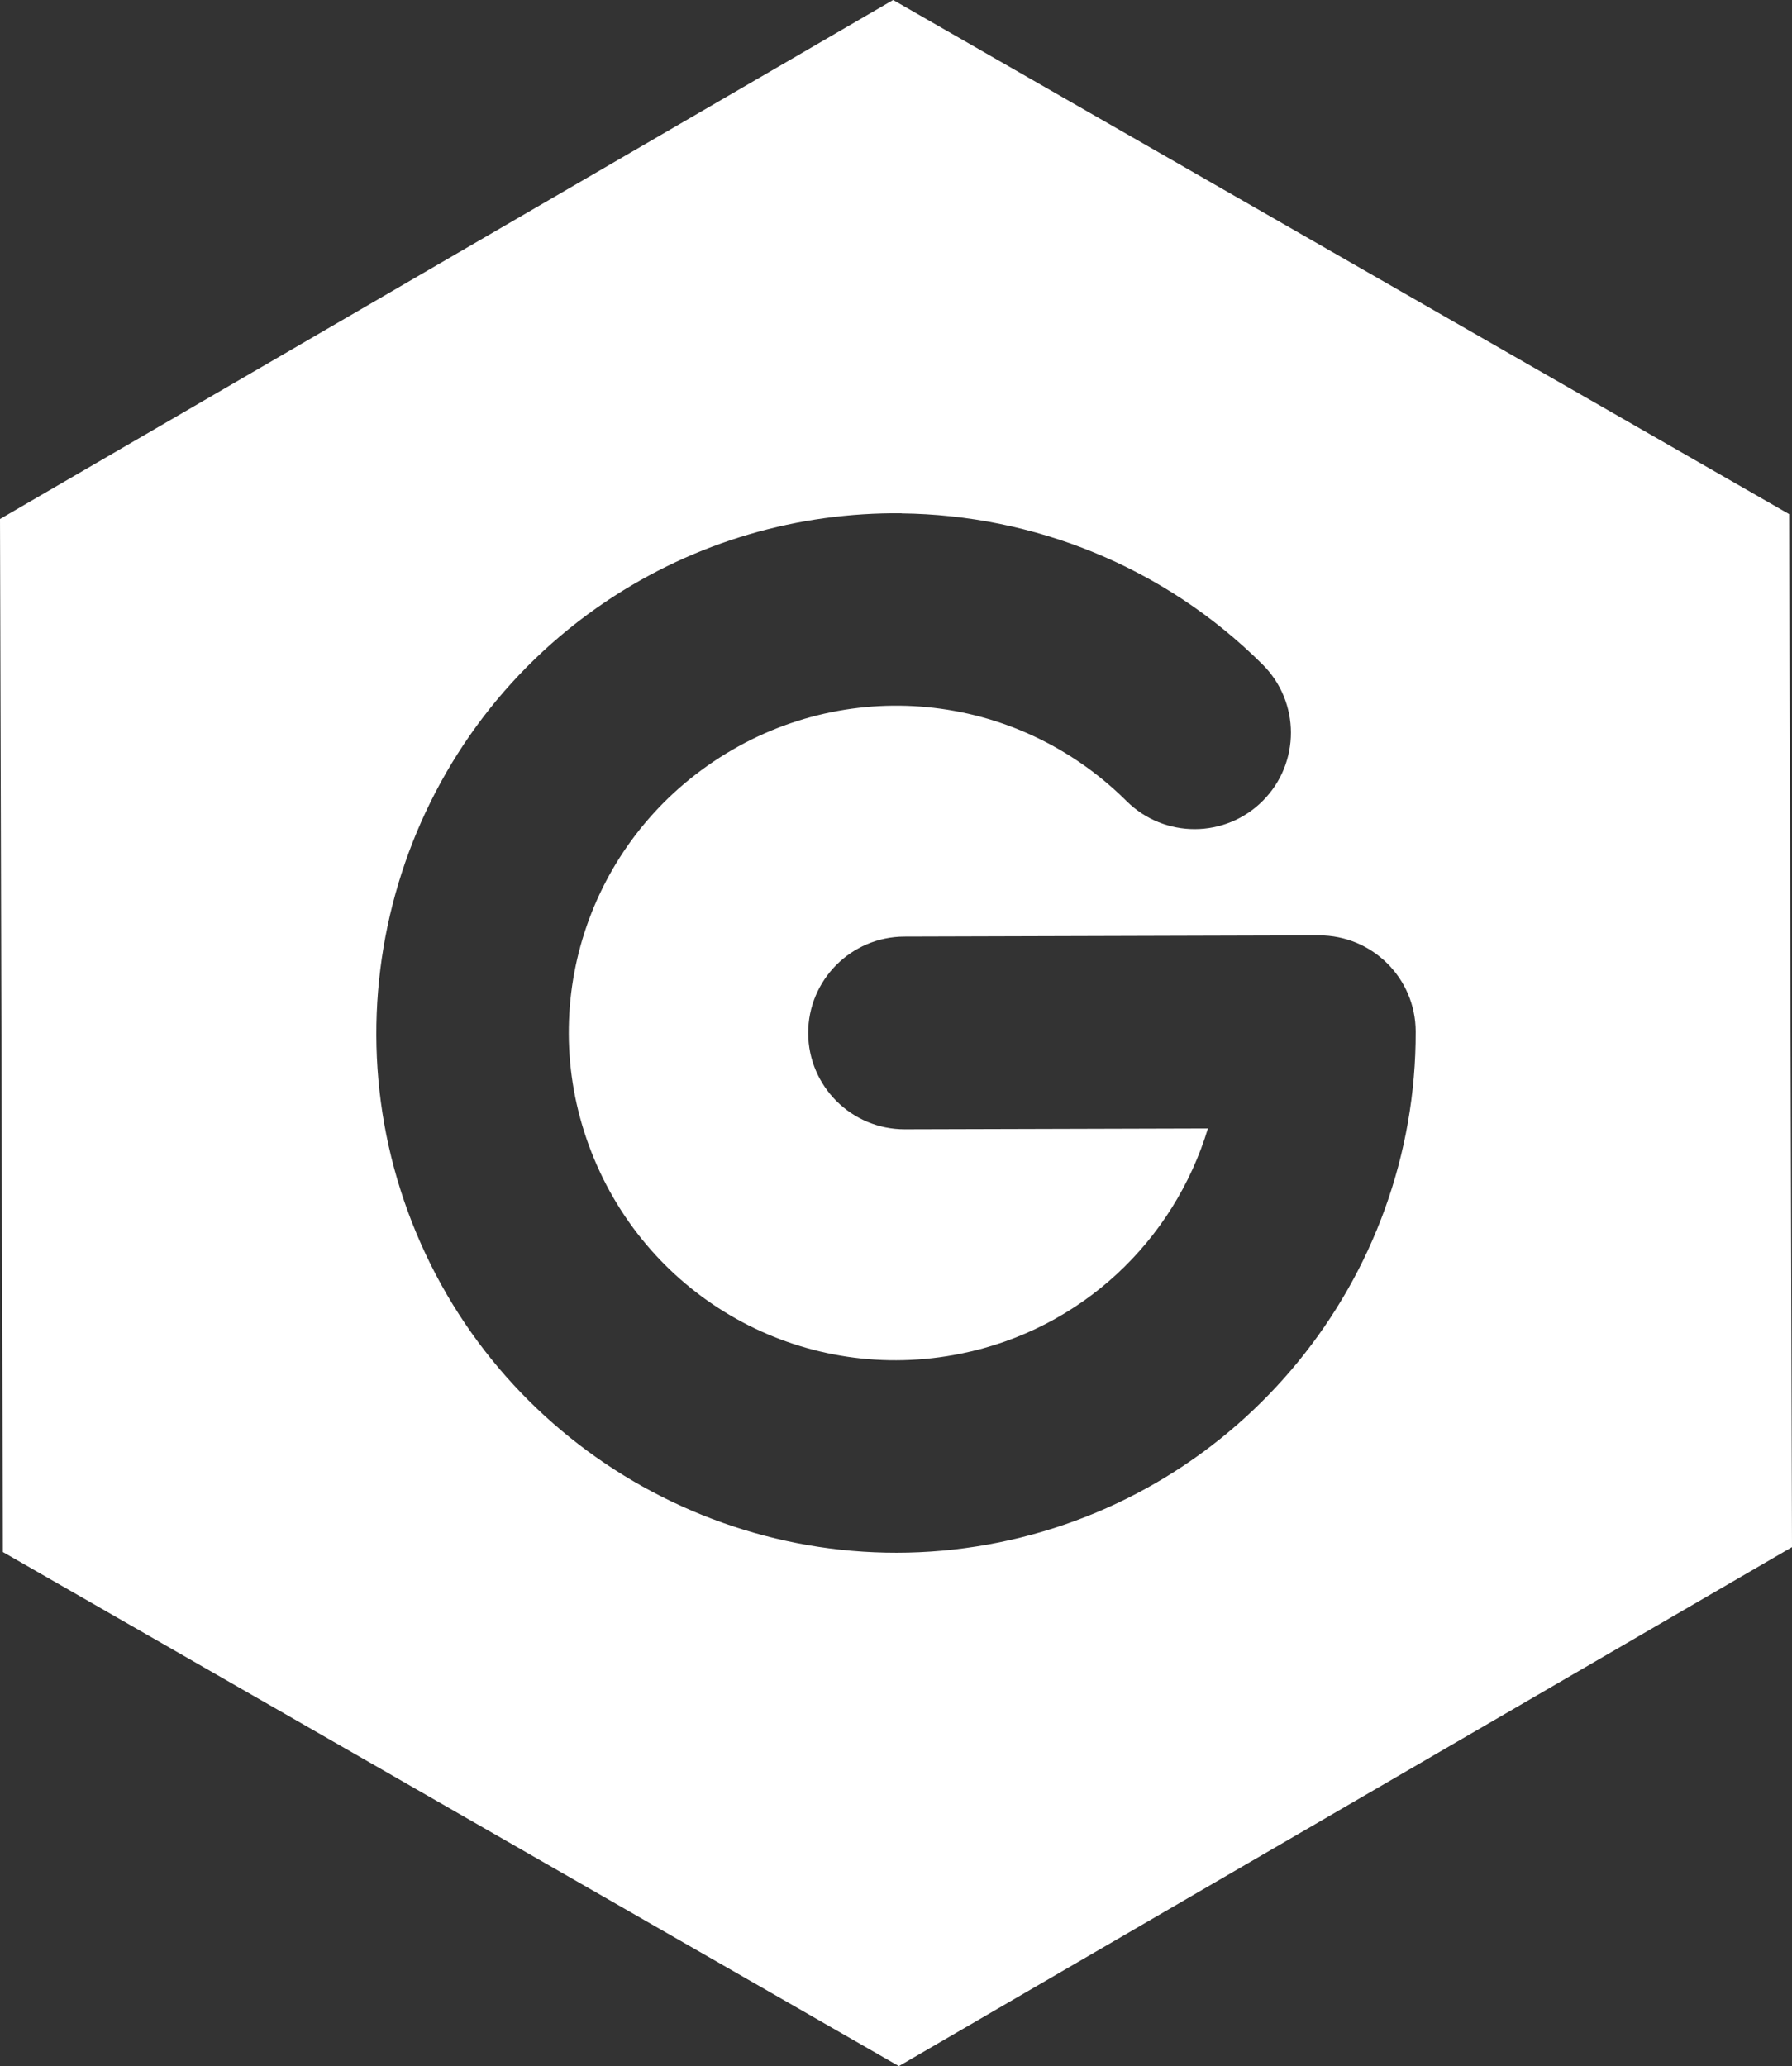 <?xml version="1.0" encoding="UTF-8"?>
<svg xmlns="http://www.w3.org/2000/svg" id="Calque_1" data-name="Calque 1" viewBox="0 0 150 172.93">
  <rect x="0" y="0" width="150" height="172.93" fill="#333333" stroke="none"/>
  <defs>
    <style>
      .cls-1 {
        fill: #fff;
        stroke-width: 0px;
      }
    </style>
  </defs>
  <path class="cls-1" d="M74.76,0h0L0,43.44l.24,86.46,75,43.03,74.76-43.44-.24-86.46L74.76,0h0ZM75.47,42.97h0c11.03.13,21.95,4.42,30.21,12.64,3.16,3.14,3.17,8.25.03,11.41s-8.25,3.17-11.41.03c-9.3-9.25-23.69-10.62-34.57-3.31-10.88,7.31-15.04,21.17-9.99,33.27,5.05,12.1,17.83,18.89,30.68,16.29,10.1-2.04,17.83-9.43,20.69-18.85l-25.37.07c-4.45.01-8.07-3.59-8.09-8.04-.01-4.45,3.59-8.07,8.04-8.09l34.72-.1c4.46-.01,8.08,3.59,8.09,8.04.06,20.71-14.6,38.67-34.9,42.77-20.3,4.1-40.78-6.78-48.75-25.89-7.98-19.11-1.31-41.32,15.88-52.87,7.52-5.05,16.16-7.47,24.74-7.38h0Z"></path>
</svg>
